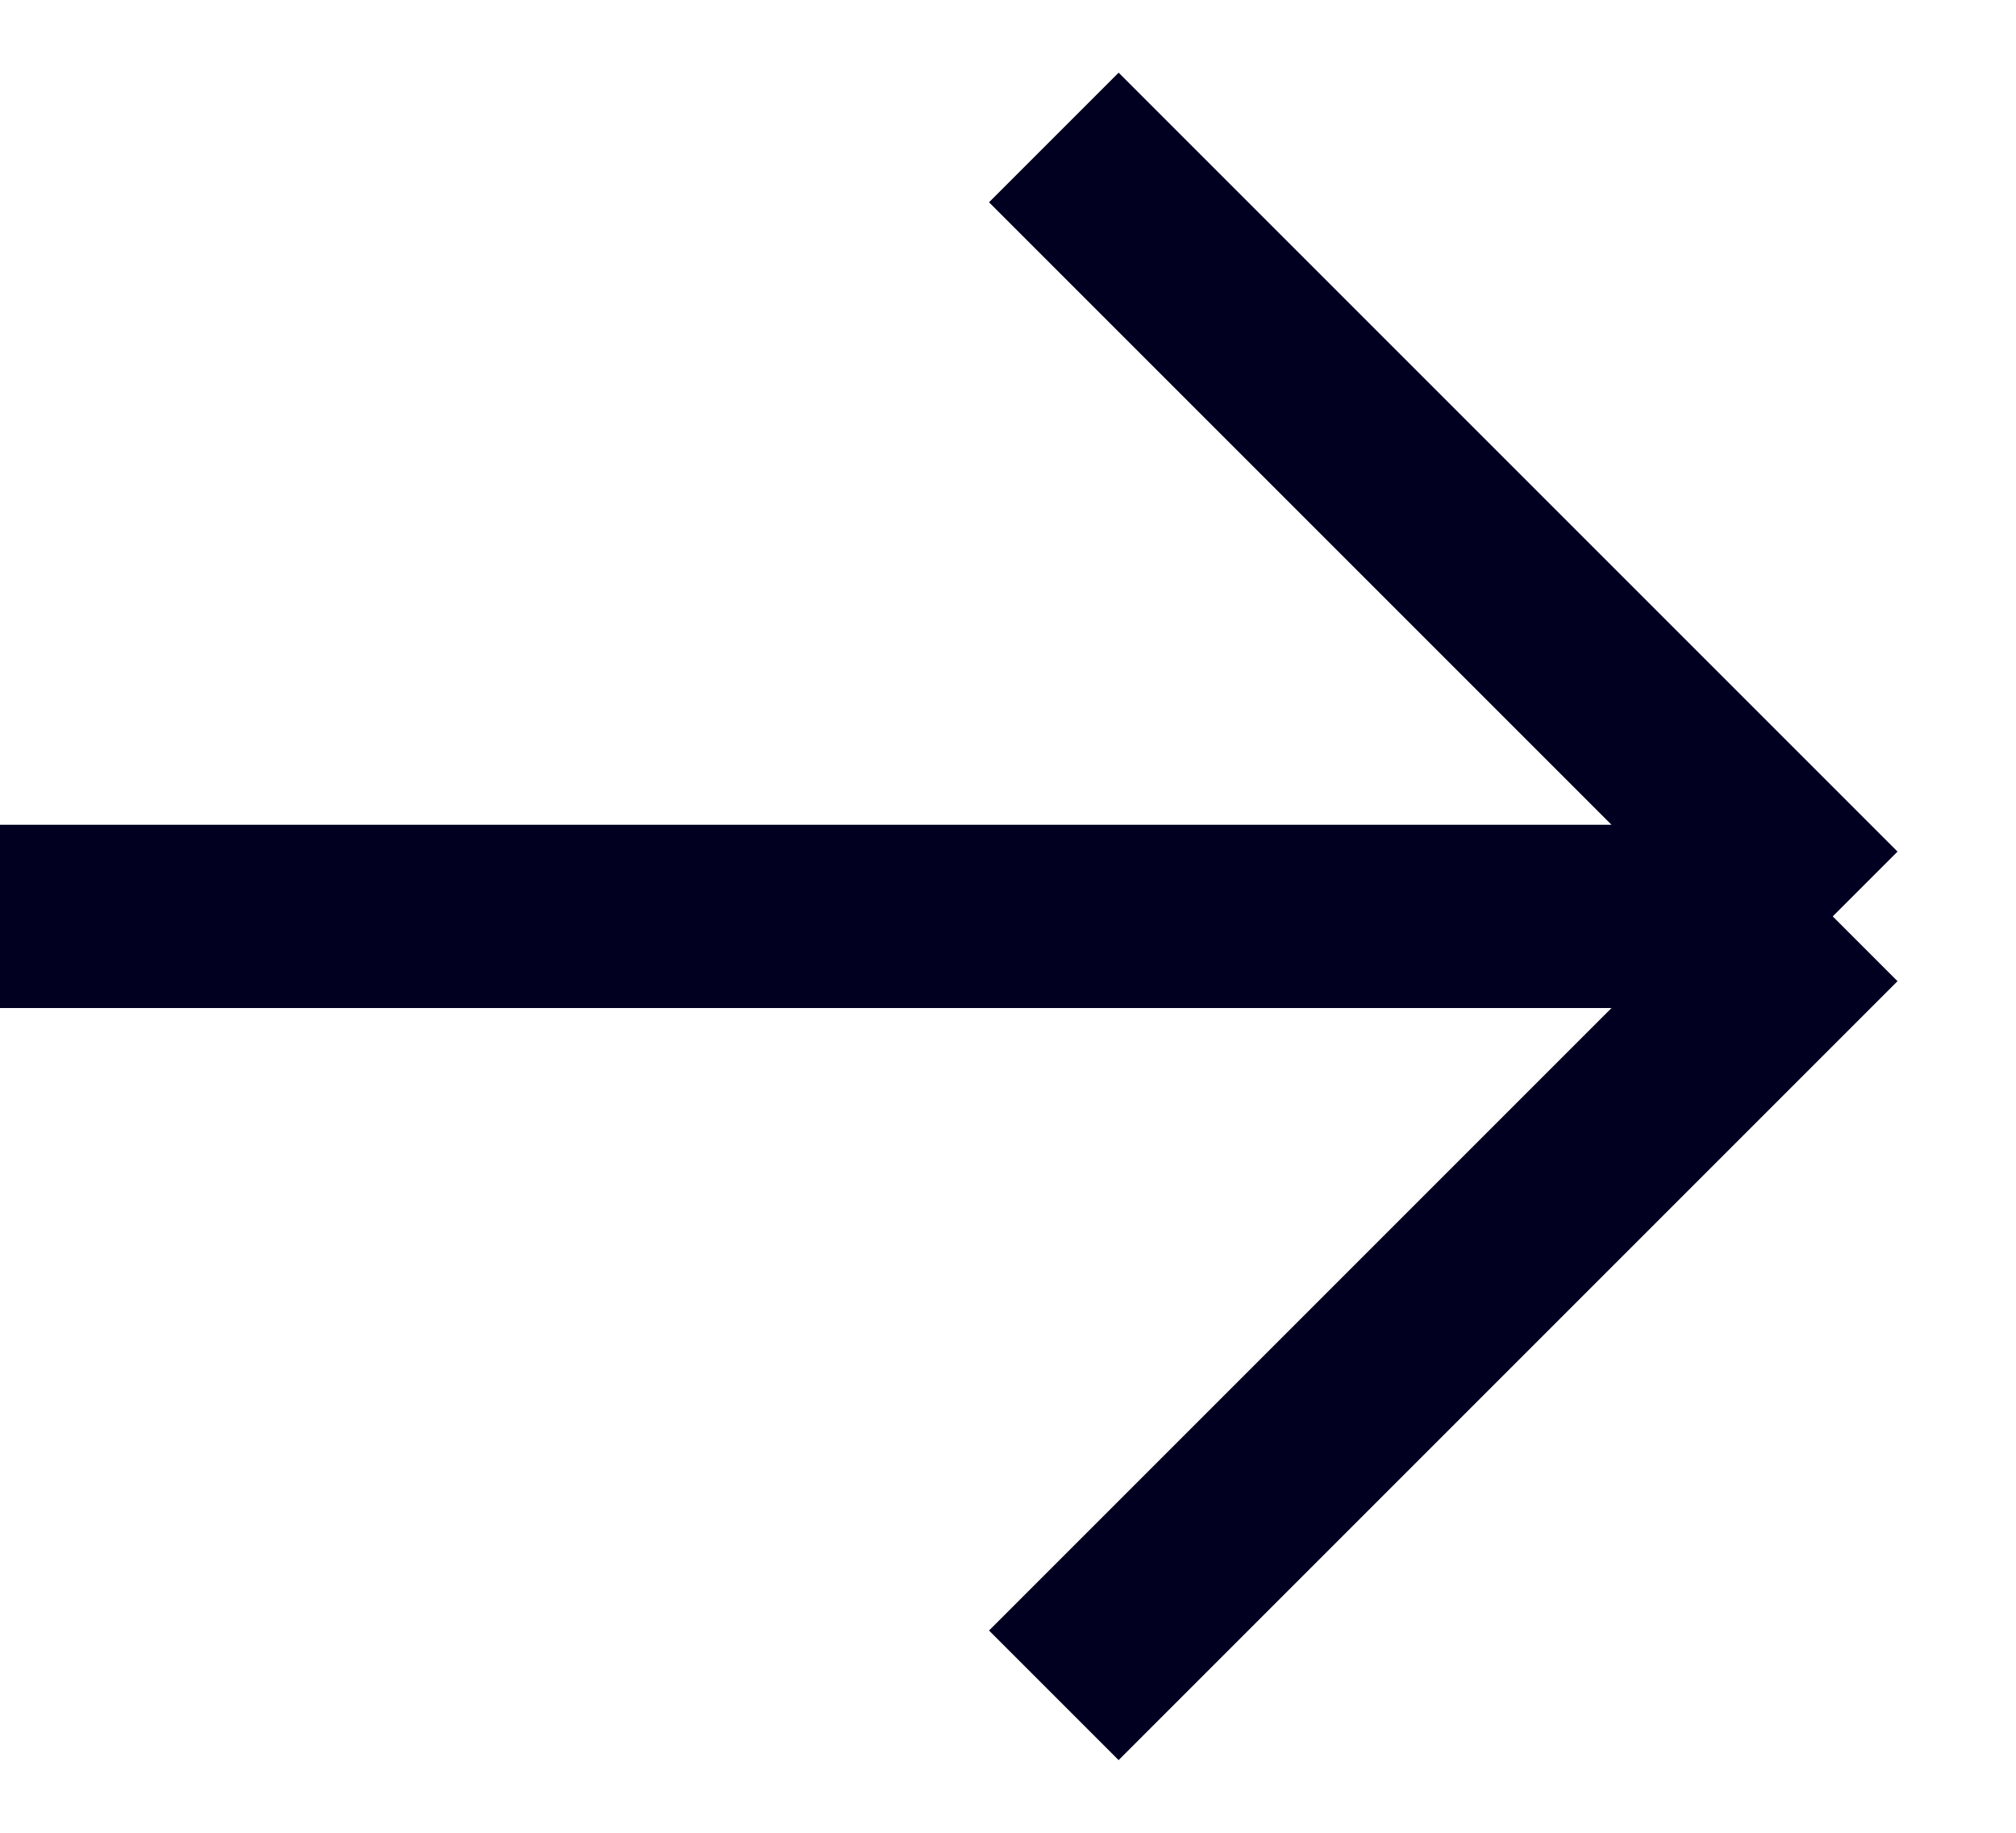 <?xml version="1.0" encoding="UTF-8"?> <svg xmlns="http://www.w3.org/2000/svg" width="22" height="20" viewBox="0 0 22 20" fill="none"> <path d="M0 10H20M20 10L11.5 1.5M20 10L11.5 18.5" stroke="#010021" stroke-width="2"></path> </svg> 